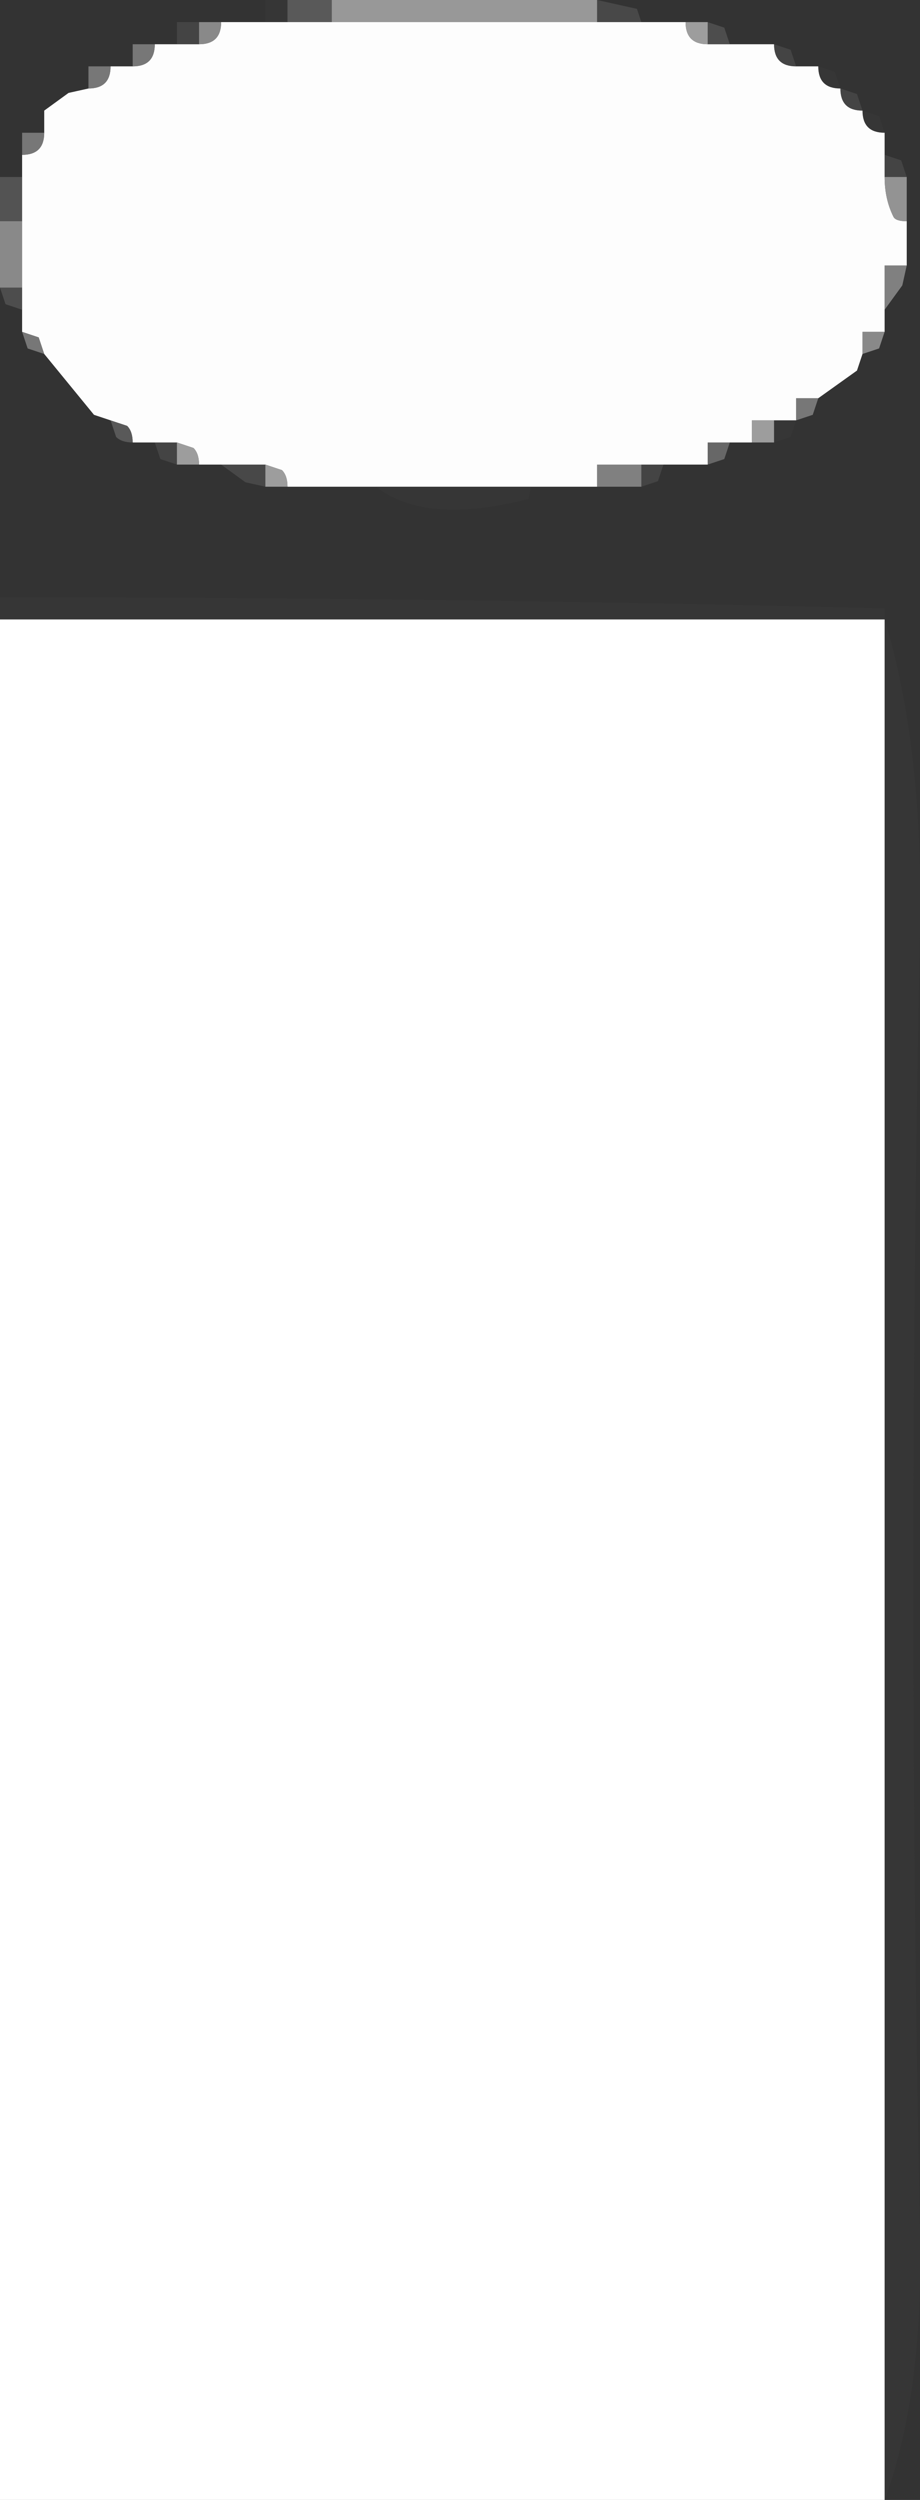 <?xml version="1.0" encoding="UTF-8" standalone="no"?>
<svg xmlns:xlink="http://www.w3.org/1999/xlink" height="113.0px" width="41.6px" xmlns="http://www.w3.org/2000/svg">
  <rect width="100%" height="100%" fill="#333333" stroke="none"/>
  <g transform="matrix(1.0, 0.0, 0.0, 1.0, 20.0, 59.05)">
    <path d="M7.0 -58.05 L6.0 -58.05 -5.0 -58.05 -5.0 -59.05 6.0 -59.05 7.0 -59.05 7.0 -58.05" fill="#bbbbbb" fill-opacity="0.741" fill-rule="evenodd" stroke="none"/>
    <path d="M-5.0 -58.05 L6.0 -58.05 7.0 -58.05 8.0 -58.05 9.0 -58.05 10.0 -58.05 11.0 -58.05 Q11.0 -57.55 11.25 -57.3 11.5 -57.05 12.0 -57.05 L13.0 -57.05 14.0 -57.05 15.0 -57.05 Q15.0 -56.55 15.25 -56.3 15.5 -56.05 16.0 -56.05 L17.0 -56.05 Q17.0 -55.55 17.25 -55.3 17.5 -55.05 18.0 -55.05 18.0 -54.55 18.25 -54.3 18.5 -54.05 19.0 -54.05 19.0 -53.55 19.25 -53.3 19.5 -53.05 20.0 -53.05 L20.0 -52.05 20.0 -51.05 Q20.0 -50.05 20.4 -49.25 20.5 -49.05 21.0 -49.05 L21.0 -48.05 21.0 -47.05 20.0 -47.05 20.0 -46.05 20.0 -45.05 20.0 -44.05 19.0 -44.05 19.0 -43.05 18.75 -42.3 17.0 -41.05 16.0 -41.05 16.0 -40.05 15.0 -40.05 14.0 -40.05 14.0 -39.05 13.0 -39.05 12.0 -39.05 12.0 -38.05 11.0 -38.05 10.0 -38.05 9.0 -38.05 8.0 -38.05 7.0 -38.05 7.0 -37.05 6.0 -37.05 4.0 -37.05 3.0 -37.05 -3.0 -37.05 -4.0 -37.05 -7.0 -37.05 Q-7.0 -37.55 -7.25 -37.8 L-8.0 -38.05 -9.0 -38.05 -10.0 -38.05 -11.0 -38.05 Q-11.0 -38.55 -11.25 -38.8 L-12.0 -39.05 -13.0 -39.05 -14.0 -39.05 Q-14.0 -39.55 -14.25 -39.8 L-15.0 -40.05 -15.75 -40.3 -18.0 -43.05 -18.25 -43.8 -19.0 -44.05 -19.0 -45.05 -19.0 -46.05 -19.0 -47.05 -19.0 -49.05 -19.0 -50.05 -19.0 -51.05 -19.0 -52.05 Q-18.5 -52.05 -18.25 -52.3 -18.0 -52.55 -18.0 -53.05 L-18.0 -54.05 -16.9 -54.85 -16.0 -55.05 Q-15.5 -55.05 -15.25 -55.3 -15.0 -55.55 -15.0 -56.05 L-14.0 -56.05 Q-13.5 -56.05 -13.25 -56.3 -13.0 -56.55 -13.0 -57.05 L-12.0 -57.05 -11.0 -57.05 Q-10.5 -57.05 -10.25 -57.3 -10.0 -57.55 -10.0 -58.05 L-9.0 -58.05 -8.0 -58.05 -7.0 -58.05 -6.0 -58.05 -5.0 -58.05" fill="#fefefe" fill-opacity="0.996" fill-rule="evenodd" stroke="none"/>
    <path d="M7.0 -58.05 L7.0 -59.05 8.8 -58.65 9.0 -58.05 8.0 -58.05 7.0 -58.05 M-10.0 -38.05 L-9.0 -38.05 -8.0 -38.05 -8.0 -37.05 -8.9 -37.25 -10.0 -38.05" fill="#676767" fill-opacity="0.412" fill-rule="evenodd" stroke="none"/>
    <path d="M-7.0 -58.05 L-8.0 -58.05 -8.0 -59.05 -7.0 -59.05 -7.0 -58.05 M-3.0 -37.05 L3.0 -37.05 4.0 -37.05 3.9 -36.5 Q-0.75 -35.3 -3.0 -37.05 M15.0 -40.05 L16.0 -40.05 15.75 -39.3 15.0 -39.05 15.0 -40.05 M20.0 -53.05 Q19.5 -53.05 19.25 -53.3 19.0 -53.55 19.0 -54.05 L19.75 -53.8 20.0 -53.05 M18.0 -55.05 Q17.5 -55.05 17.25 -55.3 17.0 -55.55 17.0 -56.05 L17.75 -55.8 18.0 -55.05 M-20.0 -31.05 L-20.0 -32.05 Q0.0 -32.05 20.0 -31.55 L20.0 -31.05 19.0 -31.05 -20.0 -31.05 M20.0 -31.05 Q21.75 -25.3 21.6 -17.05 21.0 12.45 21.6 41.95 21.75 49.2 20.0 53.95 L20.0 27.95 20.0 -31.05" fill="#3f3f3f" fill-opacity="0.255" fill-rule="evenodd" stroke="none"/>
    <path d="M-11.0 -57.05 L-12.0 -57.05 -12.0 -58.05 -11.0 -58.05 -11.0 -57.05 M-13.0 -39.05 L-12.0 -39.05 -12.0 -38.05 -12.75 -38.3 -13.0 -39.05 M9.0 -38.05 L10.0 -38.05 9.75 -37.3 9.0 -37.05 9.0 -38.05 M20.0 -51.05 L20.0 -52.05 20.75 -51.8 21.0 -51.05 20.0 -51.05 M19.0 -54.05 Q18.5 -54.05 18.25 -54.3 18.0 -54.55 18.0 -55.05 L18.75 -54.8 19.0 -54.05 M16.0 -56.05 Q15.5 -56.05 15.25 -56.3 15.0 -56.55 15.0 -57.05 L15.75 -56.8 16.0 -56.05" fill="#5f5f5f" fill-opacity="0.38" fill-rule="evenodd" stroke="none"/>
    <path d="M-12.0 -39.05 L-11.25 -38.8 Q-11.0 -38.55 -11.0 -38.05 L-12.0 -38.05 -12.0 -39.05 M-8.0 -38.05 L-7.25 -37.8 Q-7.0 -37.55 -7.0 -37.05 L-8.0 -37.05 -8.0 -38.05 M14.0 -39.05 L14.0 -40.05 15.0 -40.05 15.0 -39.05 14.0 -39.05 M12.0 -57.05 Q11.5 -57.05 11.25 -57.3 11.0 -57.55 11.0 -58.05 L12.0 -58.05 12.0 -57.05" fill="#bfbfbf" fill-opacity="0.757" fill-rule="evenodd" stroke="none"/>
    <path d="M-19.0 -46.05 L-19.0 -45.05 -19.75 -45.3 -20.0 -46.05 -19.0 -46.05 M13.0 -57.05 L12.0 -57.05 12.0 -58.05 12.75 -57.8 13.0 -57.05" fill="#6f6f6f" fill-opacity="0.443" fill-rule="evenodd" stroke="none"/>
    <path d="M21.0 -49.05 Q20.5 -49.05 20.4 -49.25 20.0 -50.05 20.0 -51.05 L21.0 -51.05 21.0 -50.05 21.0 -49.05" fill="#b7b7b7" fill-opacity="0.725" fill-rule="evenodd" stroke="none"/>
    <path d="M7.0 -37.05 L7.0 -38.05 8.0 -38.05 9.0 -38.05 9.0 -37.05 8.0 -37.05 7.0 -37.05 M20.0 -45.05 L20.0 -46.05 20.0 -47.05 21.0 -47.05 20.8 -46.15 20.0 -45.05" fill="#a7a7a7" fill-opacity="0.663" fill-rule="evenodd" stroke="none"/>
    <path d="M-10.0 -58.05 Q-10.0 -57.55 -10.25 -57.3 -10.5 -57.05 -11.0 -57.05 L-11.0 -58.05 -10.0 -58.05 M-19.0 -49.05 L-19.0 -47.05 -19.0 -46.05 -20.0 -46.05 -20.0 -47.05 -20.0 -49.05 -19.0 -49.05 M19.0 -43.05 L19.0 -44.05 20.0 -44.05 19.75 -43.3 19.0 -43.05" fill="#afafaf" fill-opacity="0.694" fill-rule="evenodd" stroke="none"/>
    <path d="M12.0 -38.05 L12.0 -39.05 13.0 -39.05 12.75 -38.3 12.0 -38.05" fill="#8f8f8f" fill-opacity="0.569" fill-rule="evenodd" stroke="none"/>
    <path d="M-13.0 -57.05 Q-13.0 -56.55 -13.25 -56.3 -13.5 -56.05 -14.0 -56.05 L-14.0 -57.05 -13.0 -57.05 M-15.0 -56.05 Q-15.0 -55.55 -15.25 -55.3 -15.5 -55.05 -16.0 -55.05 L-16.0 -56.05 -15.0 -56.05 M-18.0 -53.05 Q-18.0 -52.55 -18.25 -52.3 -18.5 -52.05 -19.0 -52.05 L-19.0 -53.05 -18.0 -53.05 M-19.0 -44.05 L-18.25 -43.8 -18.0 -43.05 -18.75 -43.3 -19.0 -44.05 M16.0 -40.05 L16.0 -41.05 17.0 -41.05 16.75 -40.3 16.0 -40.05" fill="#9f9f9f" fill-opacity="0.631" fill-rule="evenodd" stroke="none"/>
    <path d="M-20.0 -31.05 L19.0 -31.05 20.0 -31.05 20.0 27.95 20.0 53.95 19.0 53.95 -20.0 53.95 -20.0 27.95 -20.0 -31.05" fill="#ffffff" fill-rule="evenodd" stroke="none"/>
    <path d="M-19.0 -51.05 L-19.0 -50.05 -19.0 -49.05 -20.0 -49.05 -20.0 -50.05 -20.0 -51.05 -19.0 -51.05" fill="#777777" fill-opacity="0.475" fill-rule="evenodd" stroke="none"/>
    <path d="M-5.0 -59.05 L-5.0 -58.05 -6.0 -58.05 -7.0 -58.05 -7.0 -59.05 -6.0 -59.05 -5.0 -59.05 M-15.0 -40.05 L-14.25 -39.8 Q-14.0 -39.55 -14.0 -39.05 -14.5 -39.05 -14.75 -39.3 L-15.0 -40.05" fill="#7f7f7f" fill-opacity="0.506" fill-rule="evenodd" stroke="none"/>
  </g>
</svg>
